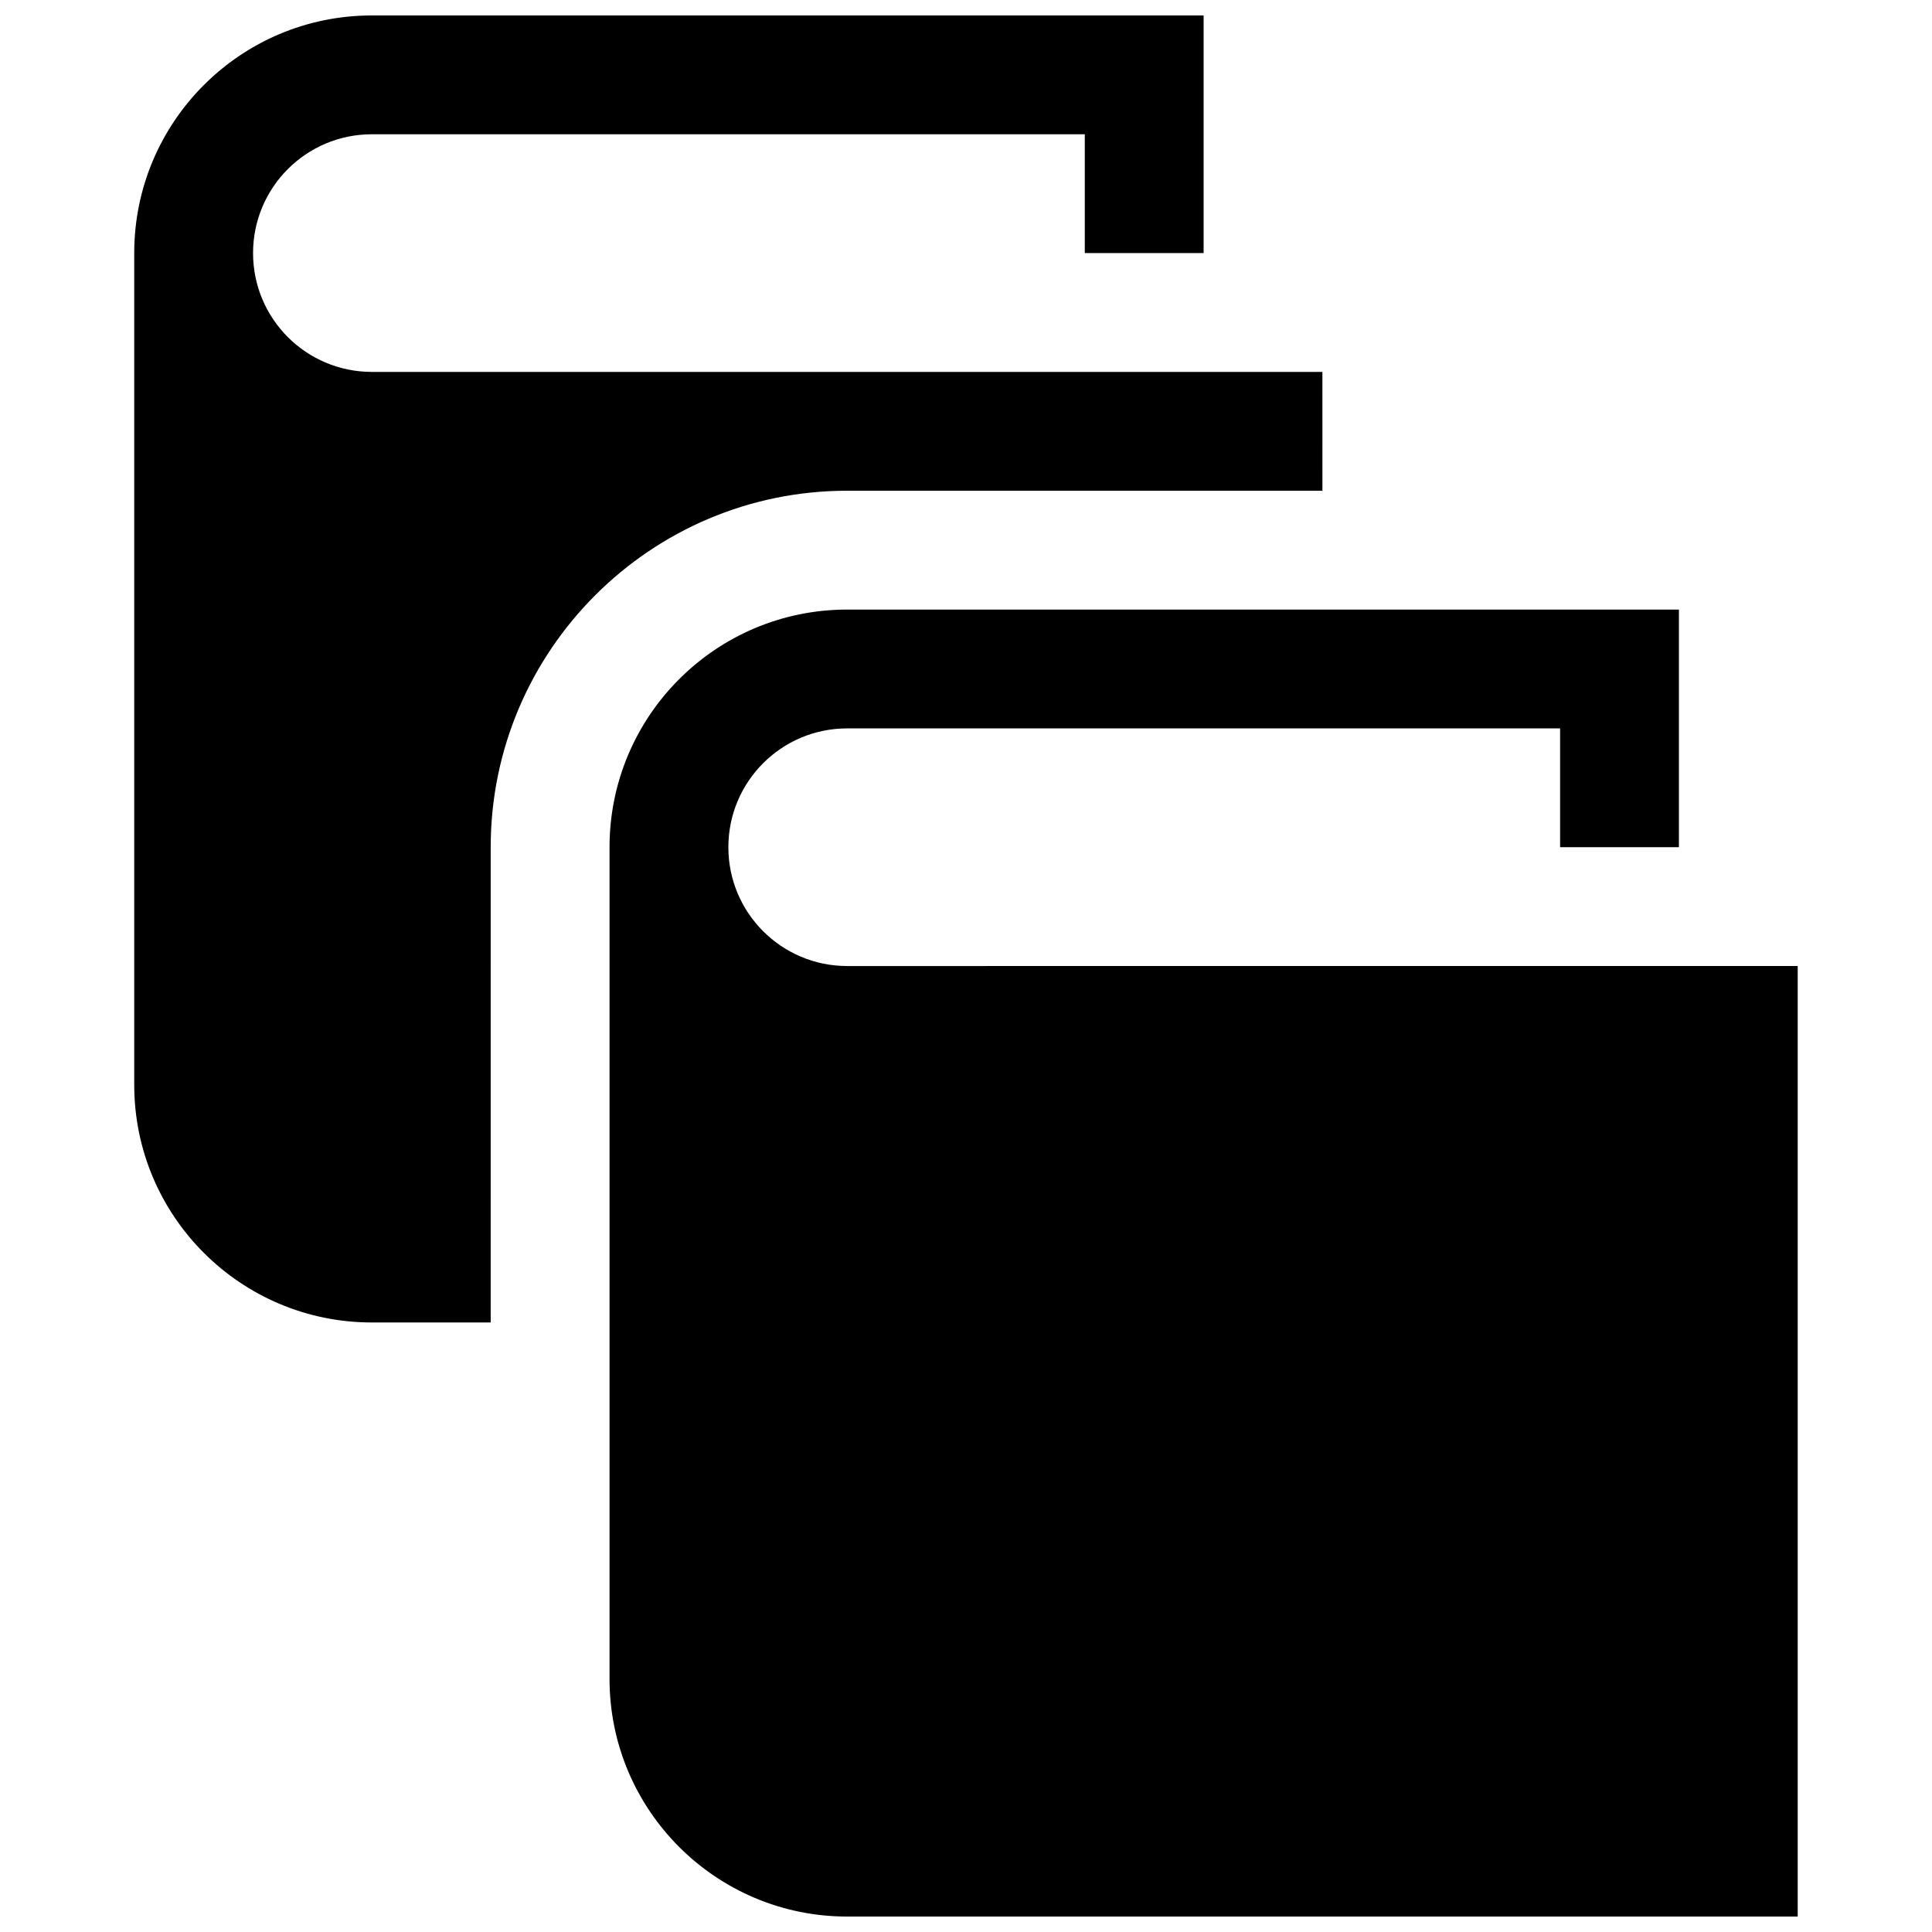 <?xml version="1.0" encoding="UTF-8"?>
<!-- Uploaded to: SVG Repo, www.svgrepo.com, Generator: SVG Repo Mixer Tools -->
<svg width="800px" height="800px" version="1.1" viewBox="144 144 512 512" xmlns="http://www.w3.org/2000/svg">
 <defs>
  <clipPath id="a">
   <path d="m179 148.09h442v503.81h-442z"/>
  </clipPath>
 </defs>
 <g clip-path="url(#a)">
  <path d="m620.41 400v251.91l-251.9-0.004c-34.777 0-62.977-28.199-62.977-62.977v-220.41c0-34.777 28.199-62.977 62.977-62.977h220.42v62.977h-31.488v-31.488h-188.93c-17.391 0-31.488 14.086-31.488 31.488 0 17.402 14.098 31.488 31.488 31.488zm-346.37-31.488c0-52.09 42.375-94.465 94.465-94.465h125.95l-0.004-31.488h-251.9c-17.391 0-31.488-14.086-31.488-31.488 0-17.402 14.098-31.488 31.488-31.488h188.93v31.488h31.488v-62.977h-220.42c-34.777 0-62.977 28.199-62.977 62.977v220.42c0 34.777 28.199 62.977 62.977 62.977h31.488z"/>
 </g>
</svg>